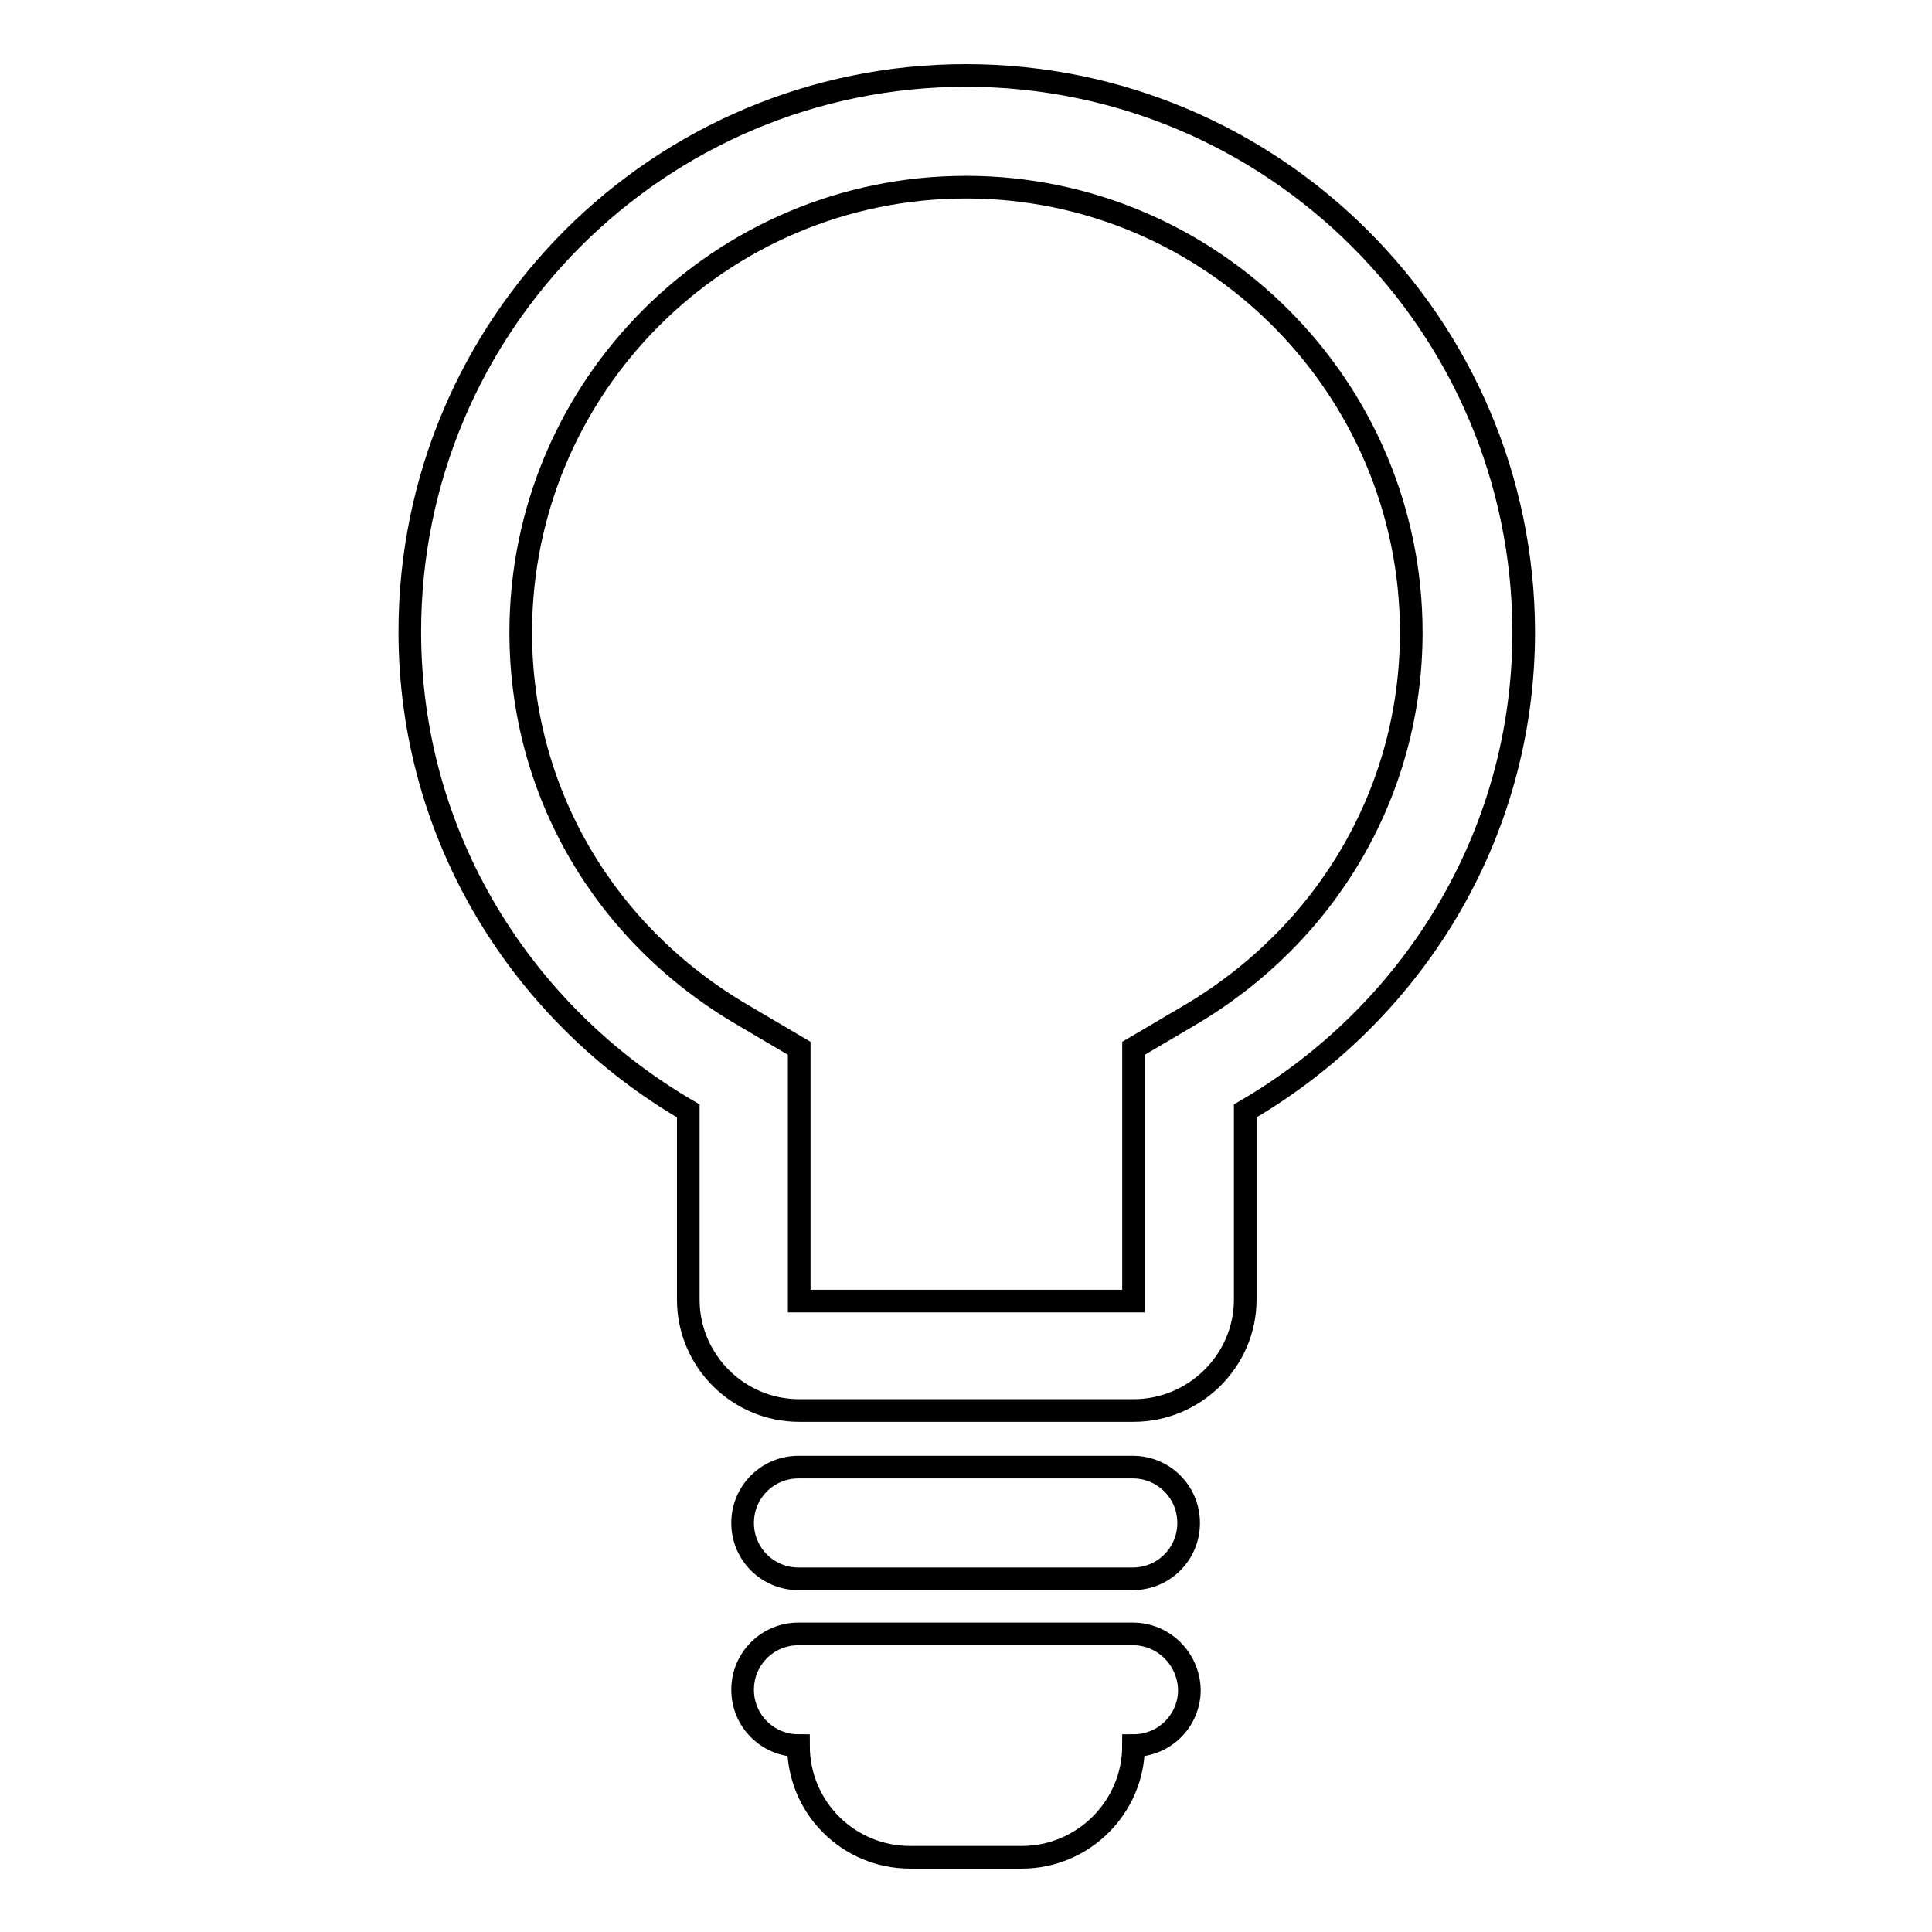 <?xml version="1.0" encoding="utf-8"?>
<!-- Svg Vector Icons : http://www.onlinewebfonts.com/icon -->
<!DOCTYPE svg PUBLIC "-//W3C//DTD SVG 1.1//EN" "http://www.w3.org/Graphics/SVG/1.1/DTD/svg11.dtd">
<svg version="1.1" xmlns="http://www.w3.org/2000/svg" xmlns:xlink="http://www.w3.org/1999/xlink" x="0px" y="0px" viewBox="0 0 256 256" enable-background="new 0 0 256 256" xml:space="preserve">
<g><g><g><path stroke-width="3" fill-opacity="0" stroke="#000000"  d="M157.5,201.8c0,4.1-3.3,7.4-7.4,7.4h-44.3c-4.1,0-7.4-3.3-7.4-7.4s3.3-7.4,7.4-7.4h44.3C154.2,194.4,157.5,197.7,157.5,201.8z M150.1,216.5h-44.3c-4.1,0-7.4,3.3-7.4,7.4s3.3,7.4,7.4,7.4c0,8.2,6.6,14.8,14.8,14.8h14.8c8.1,0,14.8-6.6,14.8-14.8c4.1,0,7.4-3.3,7.4-7.4C157.5,219.8,154.2,216.5,150.1,216.5z M128,24.8c32.5,0,59,26.5,59,59c0,21-11.1,40-29.5,50.8l-7.3,4.3v8.5v25h-44.3v-25v-8.5l-7.3-4.3C80,123.8,69,104.8,69,83.8C69,51.2,95.5,24.8,128,24.8 M128,10c-40.7,0-73.7,33-73.7,73.7c0,27.2,14.9,50.7,36.9,63.5v25c0,8.1,6.6,14.7,14.7,14.7h44.3c8.1,0,14.8-6.6,14.8-14.7v-25c22-12.8,36.9-36.3,36.9-63.5C201.8,43,168.7,10,128,10L128,10z"/></g><g></g><g></g><g></g><g></g><g></g><g></g><g></g><g></g><g></g><g></g><g></g><g></g><g></g><g></g><g></g></g></g>
</svg>